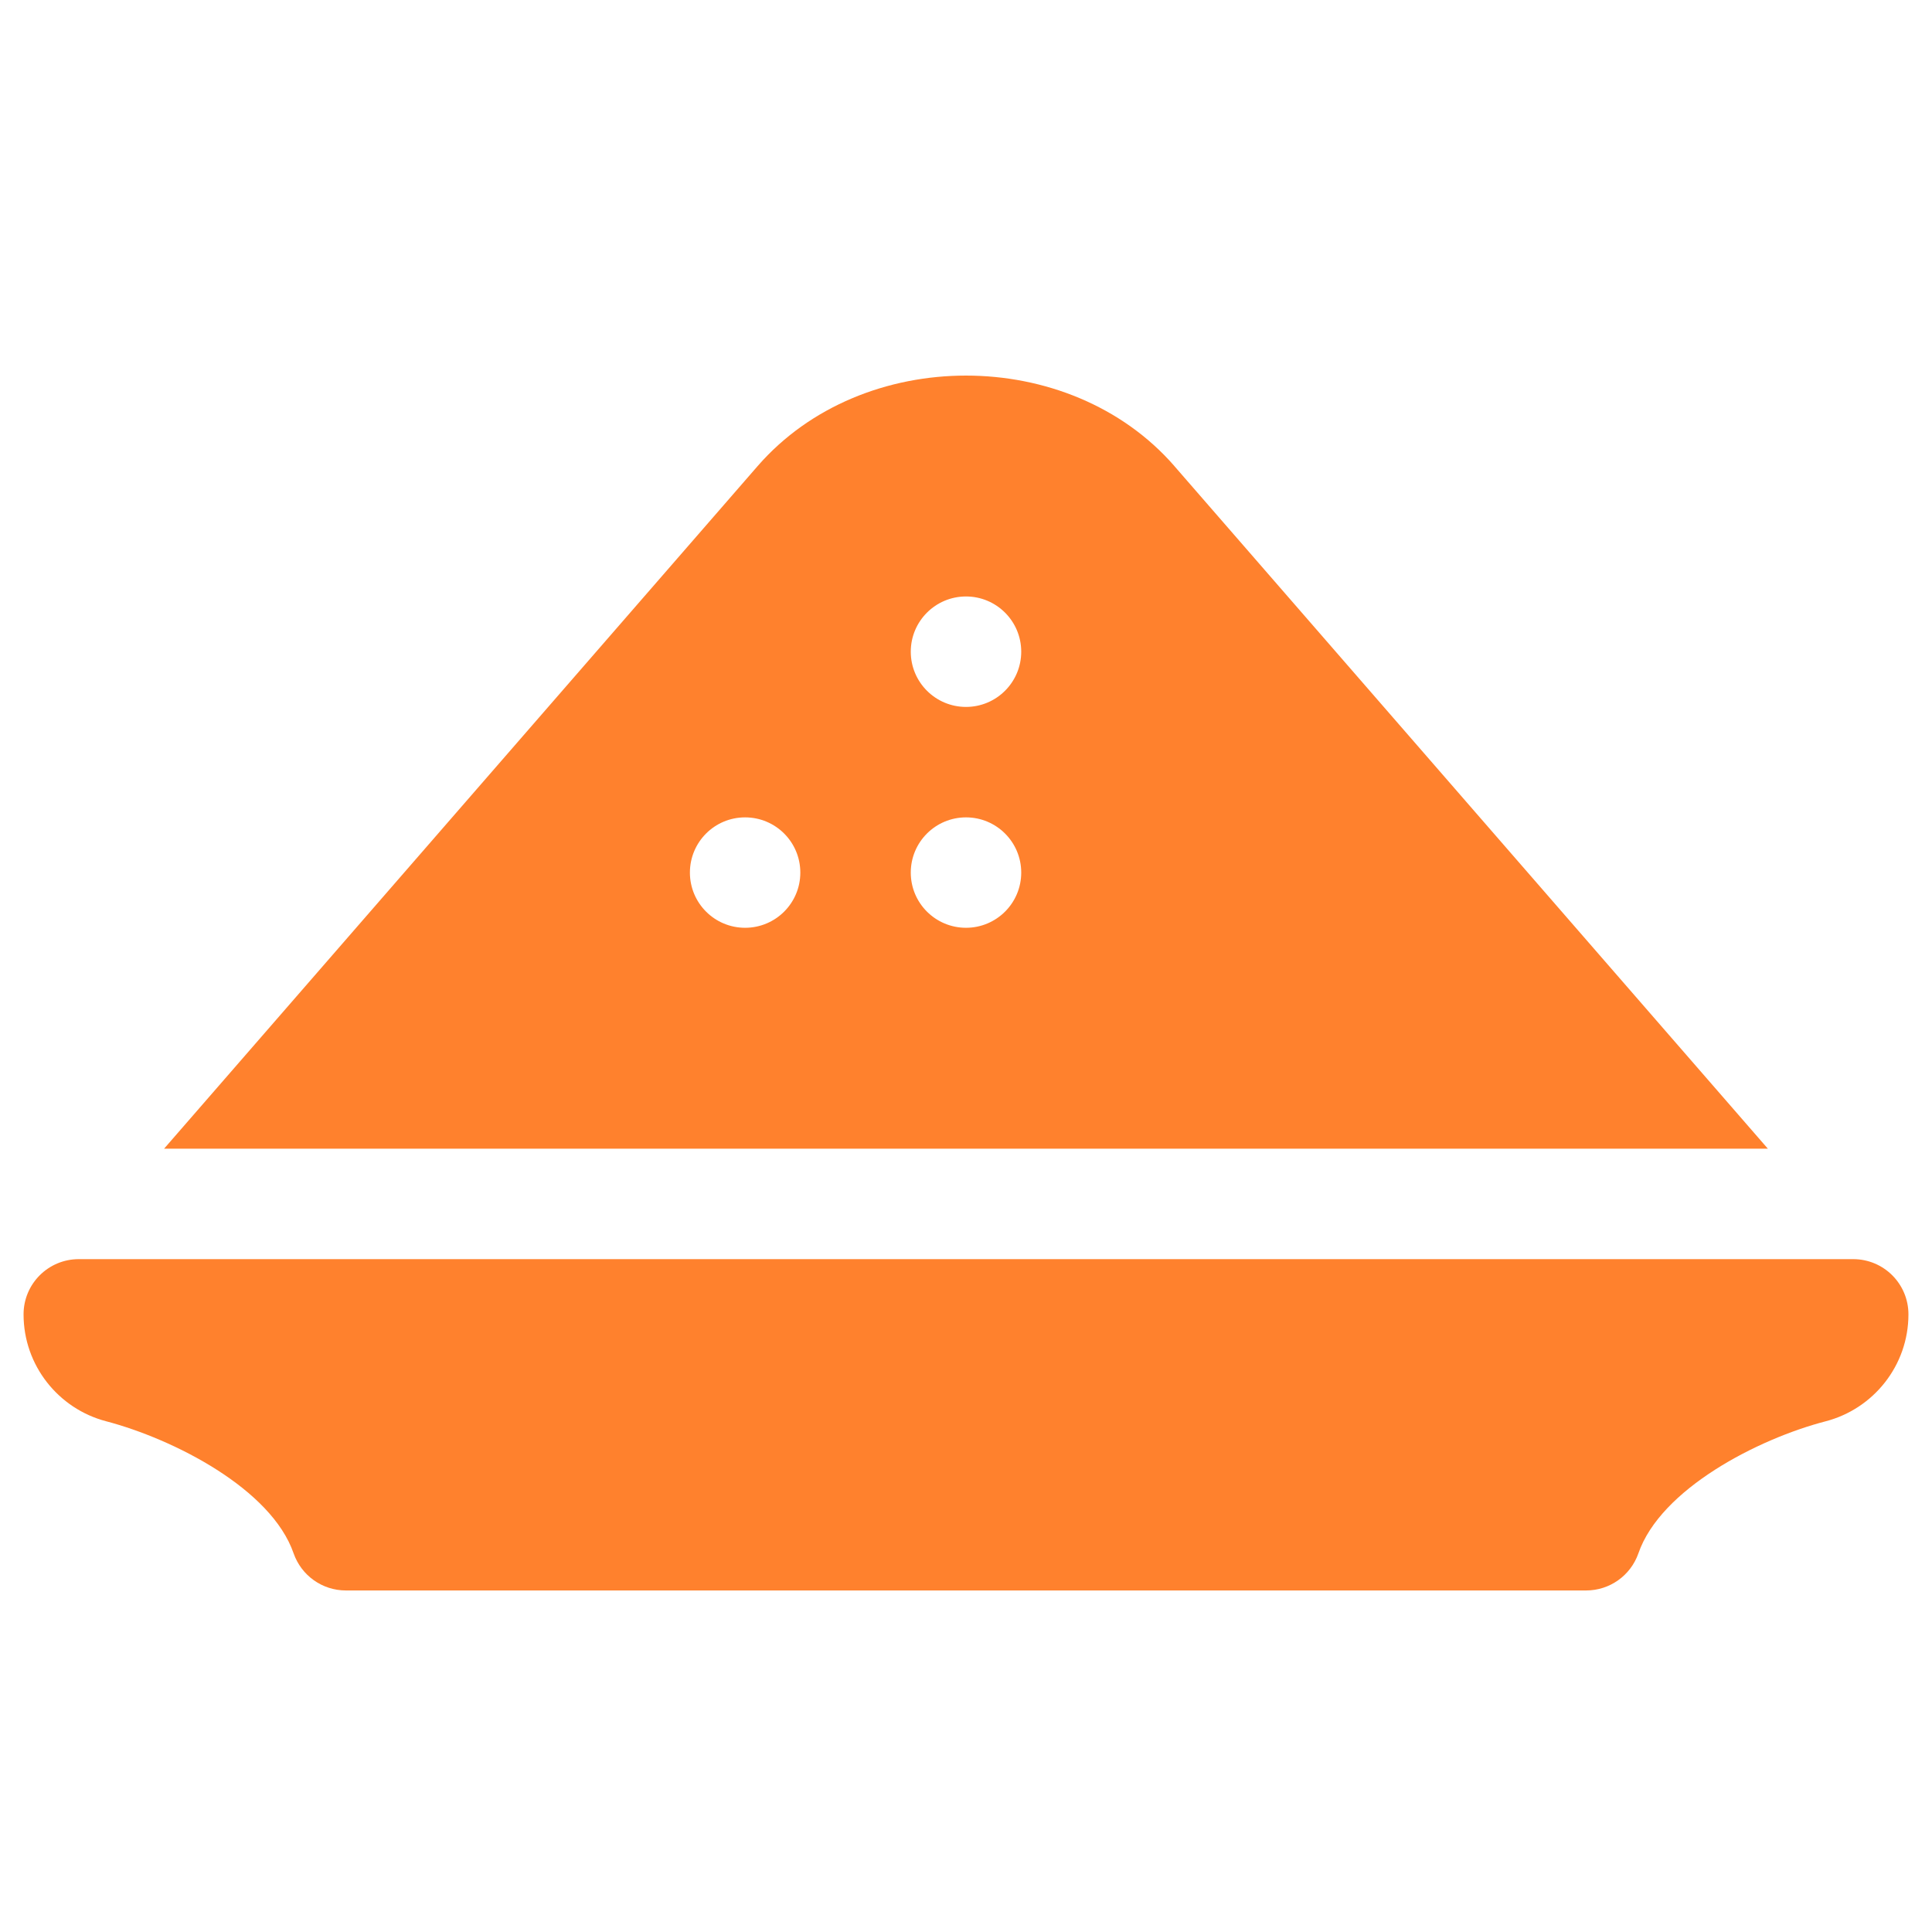<svg width="41" height="41" viewBox="0 0 41 41" fill="none" xmlns="http://www.w3.org/2000/svg">
<g clip-path="url(#clip0_421_123)">
<path d="M24.922 9.891C24.922 9.891 24.922 9.891 24.922 9.89C22.693 7.331 18.307 7.33 16.078 9.891L3.482 24.377H37.517L24.922 9.891ZM15.812 19.689C15.165 19.689 14.641 19.165 14.641 18.518C14.641 17.87 15.165 17.346 15.812 17.346C16.46 17.346 16.984 17.87 16.984 18.518C16.984 19.165 16.46 19.689 15.812 19.689ZM20.5 19.689C19.853 19.689 19.328 19.165 19.328 18.518C19.328 17.87 19.853 17.346 20.5 17.346C21.147 17.346 21.672 17.87 21.672 18.518C21.672 19.165 21.147 19.689 20.5 19.689ZM20.5 15.002C19.853 15.002 19.328 14.477 19.328 13.83C19.328 13.183 19.853 12.658 20.5 12.658C21.147 12.658 21.672 13.183 21.672 13.83C21.672 14.477 21.147 15.002 20.5 15.002Z" fill="#FF812D"/>
<path d="M39.328 26.721H1.672C1.024 26.721 0.5 27.245 0.5 27.893C0.5 28.979 1.242 29.895 2.247 30.16C3.696 30.541 5.759 31.599 6.231 32.965C6.396 33.436 6.84 33.752 7.339 33.752H33.661C34.16 33.752 34.604 33.436 34.769 32.965C35.241 31.597 37.31 30.533 38.744 30.162C39.753 29.9 40.5 28.982 40.5 27.893C40.5 27.245 39.976 26.721 39.328 26.721Z" fill="#FF812D"/>
</g>
<defs>
<clipPath id="clip0_421_123">
<rect width="40" height="40" fill="white" transform="translate(0.5 0.861)"/>
</clipPath>
</defs>
</svg>
